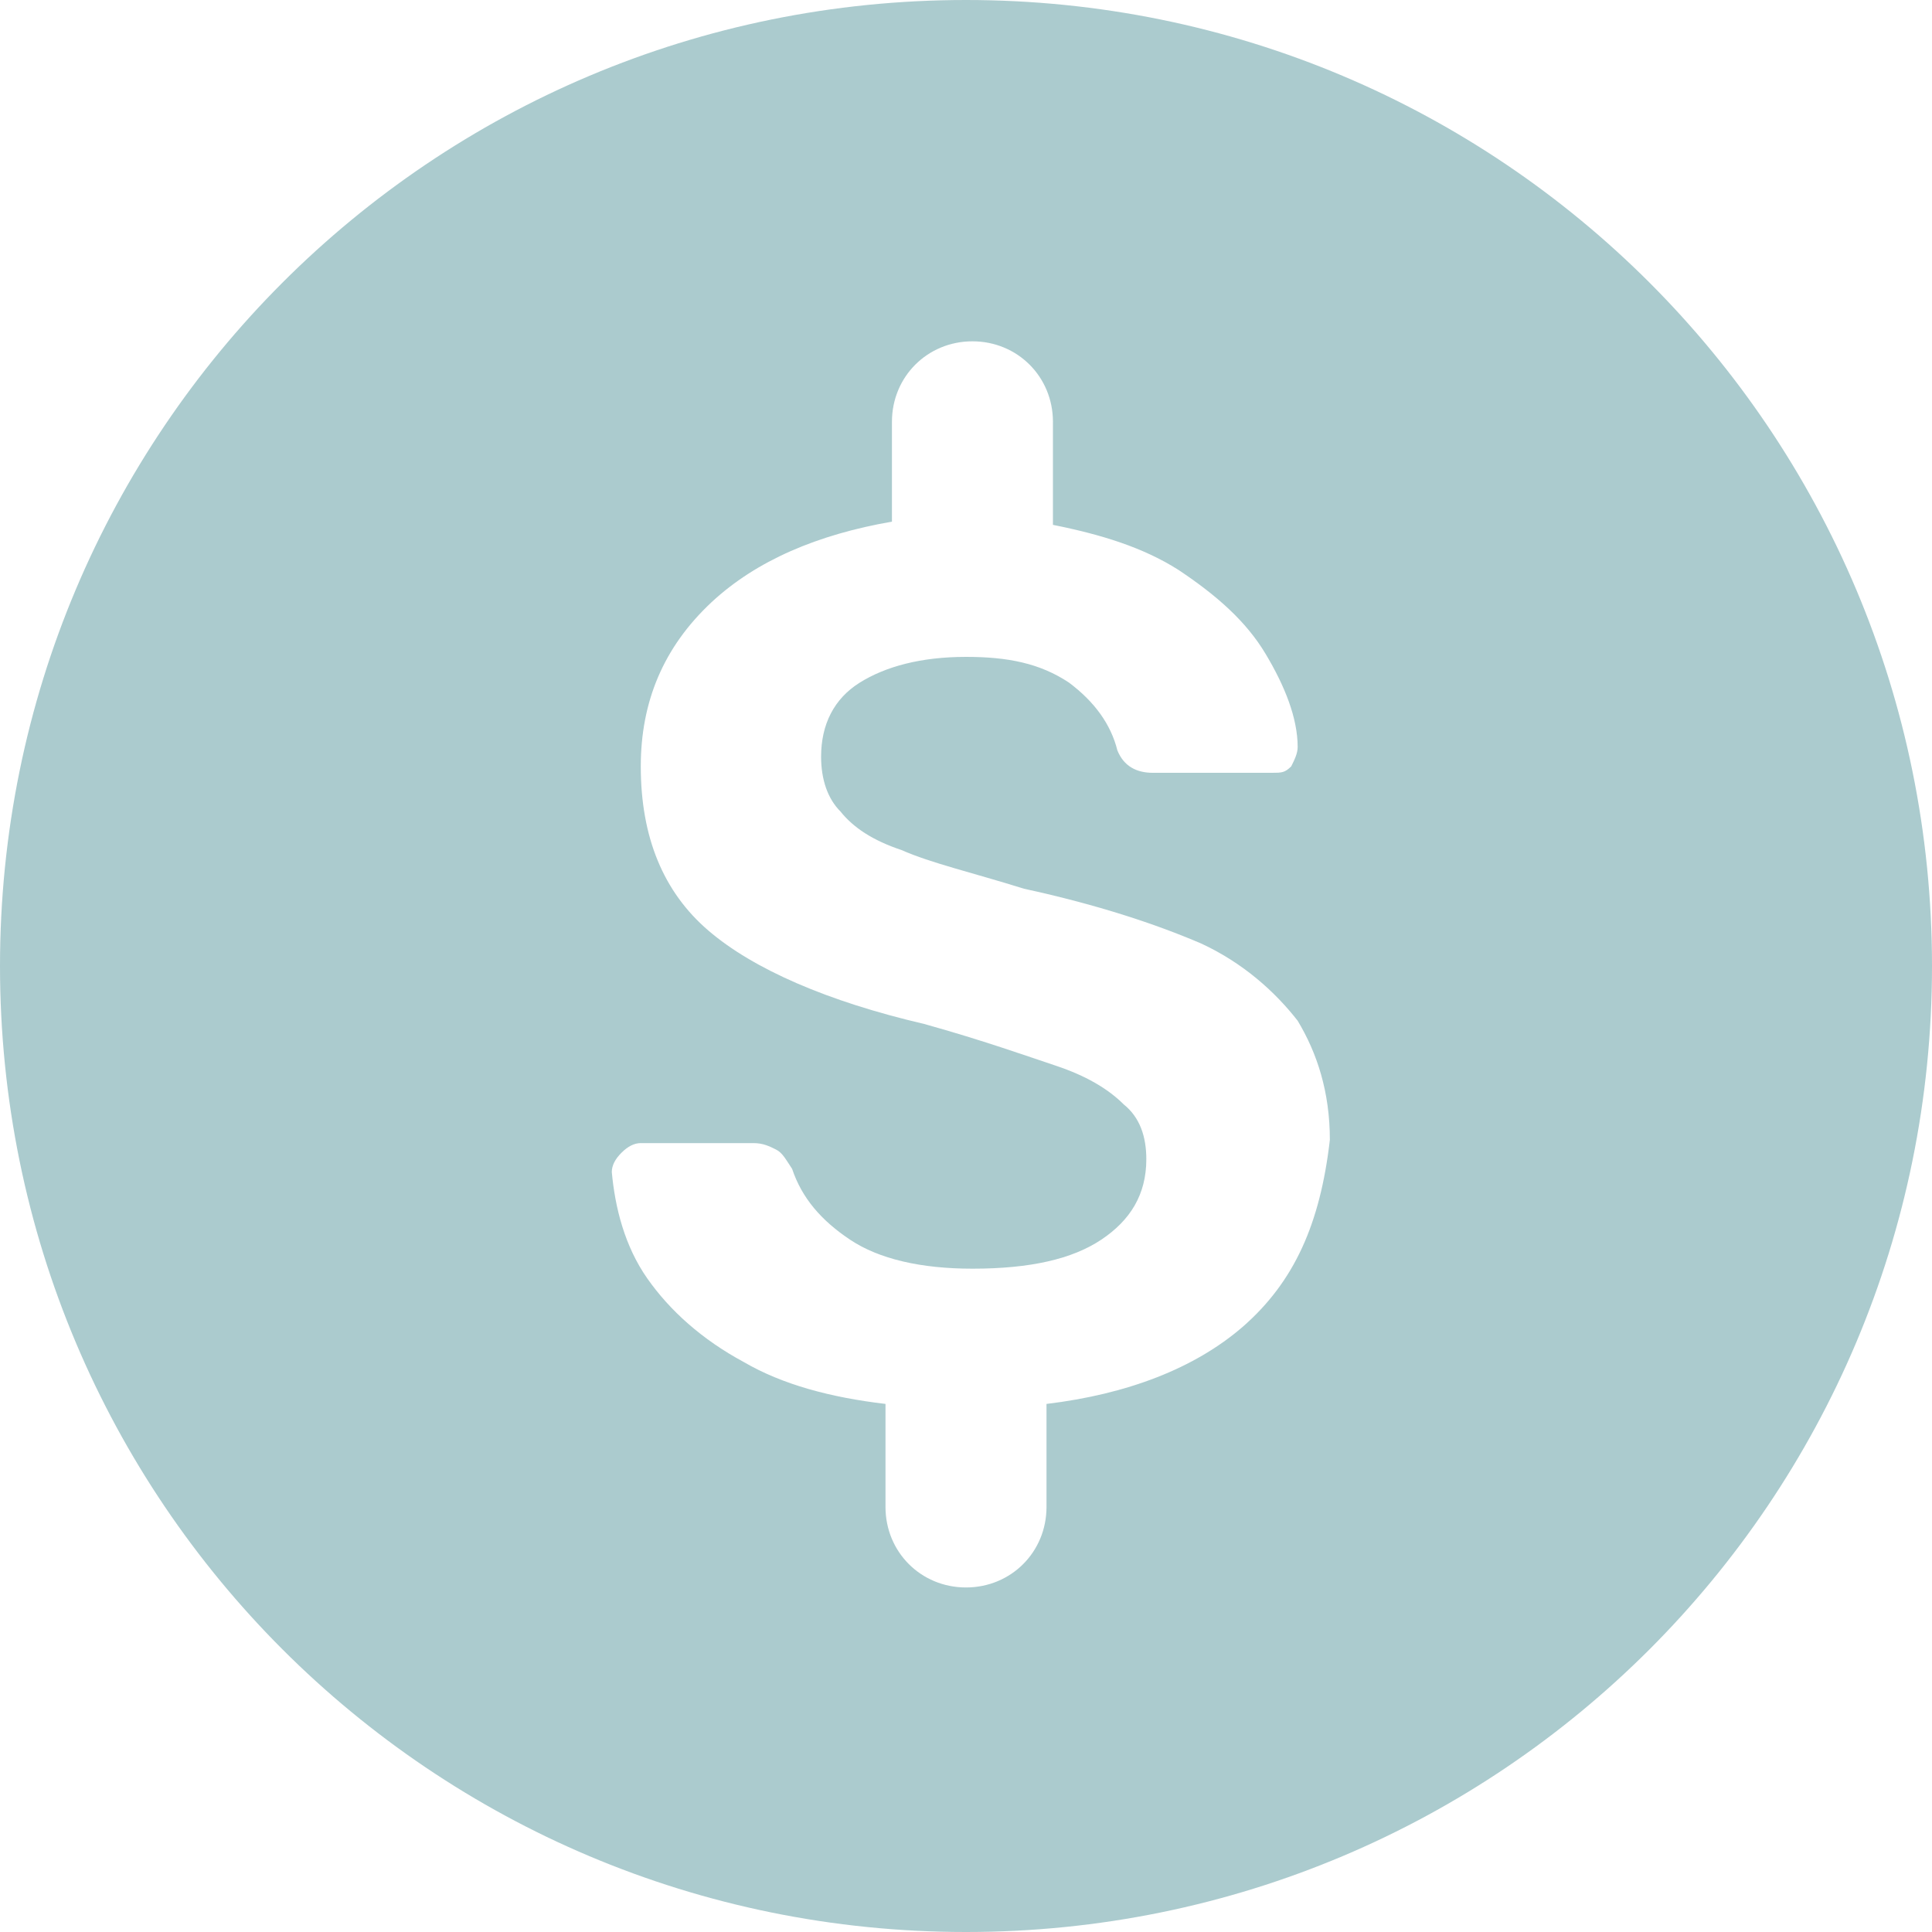 <?xml version="1.0" encoding="UTF-8"?>
<svg xmlns="http://www.w3.org/2000/svg" width="24" height="24" viewBox="0 0 24 24" fill="none">
  <g opacity="0.35">
    <path d="M12 0C5.36 0 0 5.36 0 12C0 18.64 5.36 24 12 24C18.64 24 24 18.64 24 12C24 5.36 18.64 0 12 0ZM15.44 16.48C14.84 17 14 17.32 13 17.44C13 17.76 13 18.28 13 18.72C13 19.28 12.56 19.72 12 19.72C11.44 19.72 11 19.28 11 18.72V17.44C10.32 17.36 9.72 17.2 9.24 16.92C8.72 16.64 8.32 16.28 8.04 15.88C7.76 15.48 7.64 15 7.6 14.56C7.6 14.48 7.64 14.4 7.72 14.32C7.8 14.24 7.88 14.2 7.96 14.2H9.36C9.48 14.2 9.56 14.24 9.64 14.28C9.72 14.32 9.76 14.4 9.84 14.52C9.96 14.88 10.2 15.16 10.56 15.4C10.92 15.64 11.44 15.76 12.08 15.76C12.8 15.76 13.32 15.64 13.68 15.4C14.04 15.16 14.24 14.84 14.24 14.4C14.24 14.12 14.16 13.88 13.96 13.72C13.76 13.52 13.48 13.36 13.12 13.24C12.76 13.12 12.2 12.92 11.48 12.72C10.28 12.44 9.36 12.04 8.8 11.56C8.24 11.08 7.96 10.4 7.96 9.52C7.96 8.72 8.24 8.04 8.84 7.48C9.4 6.96 10.16 6.64 11.08 6.48C11.08 6.16 11.08 5.68 11.08 5.24C11.08 4.68 11.52 4.24 12.08 4.24C12.64 4.24 13.08 4.68 13.08 5.24V6.52C13.68 6.64 14.2 6.8 14.64 7.08C15.12 7.4 15.48 7.72 15.72 8.12C15.96 8.52 16.12 8.92 16.12 9.28C16.12 9.36 16.08 9.44 16.04 9.52C15.96 9.6 15.92 9.6 15.8 9.6H14.32C14.12 9.6 13.96 9.52 13.88 9.32C13.8 9 13.6 8.72 13.28 8.48C12.92 8.24 12.52 8.16 12 8.16C11.44 8.16 11 8.28 10.68 8.48C10.36 8.68 10.2 9 10.2 9.4C10.2 9.68 10.28 9.92 10.44 10.08C10.6 10.28 10.84 10.44 11.2 10.56C11.56 10.72 12.08 10.84 12.72 11.04C13.64 11.24 14.36 11.48 14.92 11.72C15.44 11.96 15.84 12.32 16.12 12.68C16.36 13.08 16.52 13.56 16.52 14.16C16.4 15.2 16.08 15.92 15.44 16.48Z" fill="#0F6973"></path>
  </g>
</svg>
